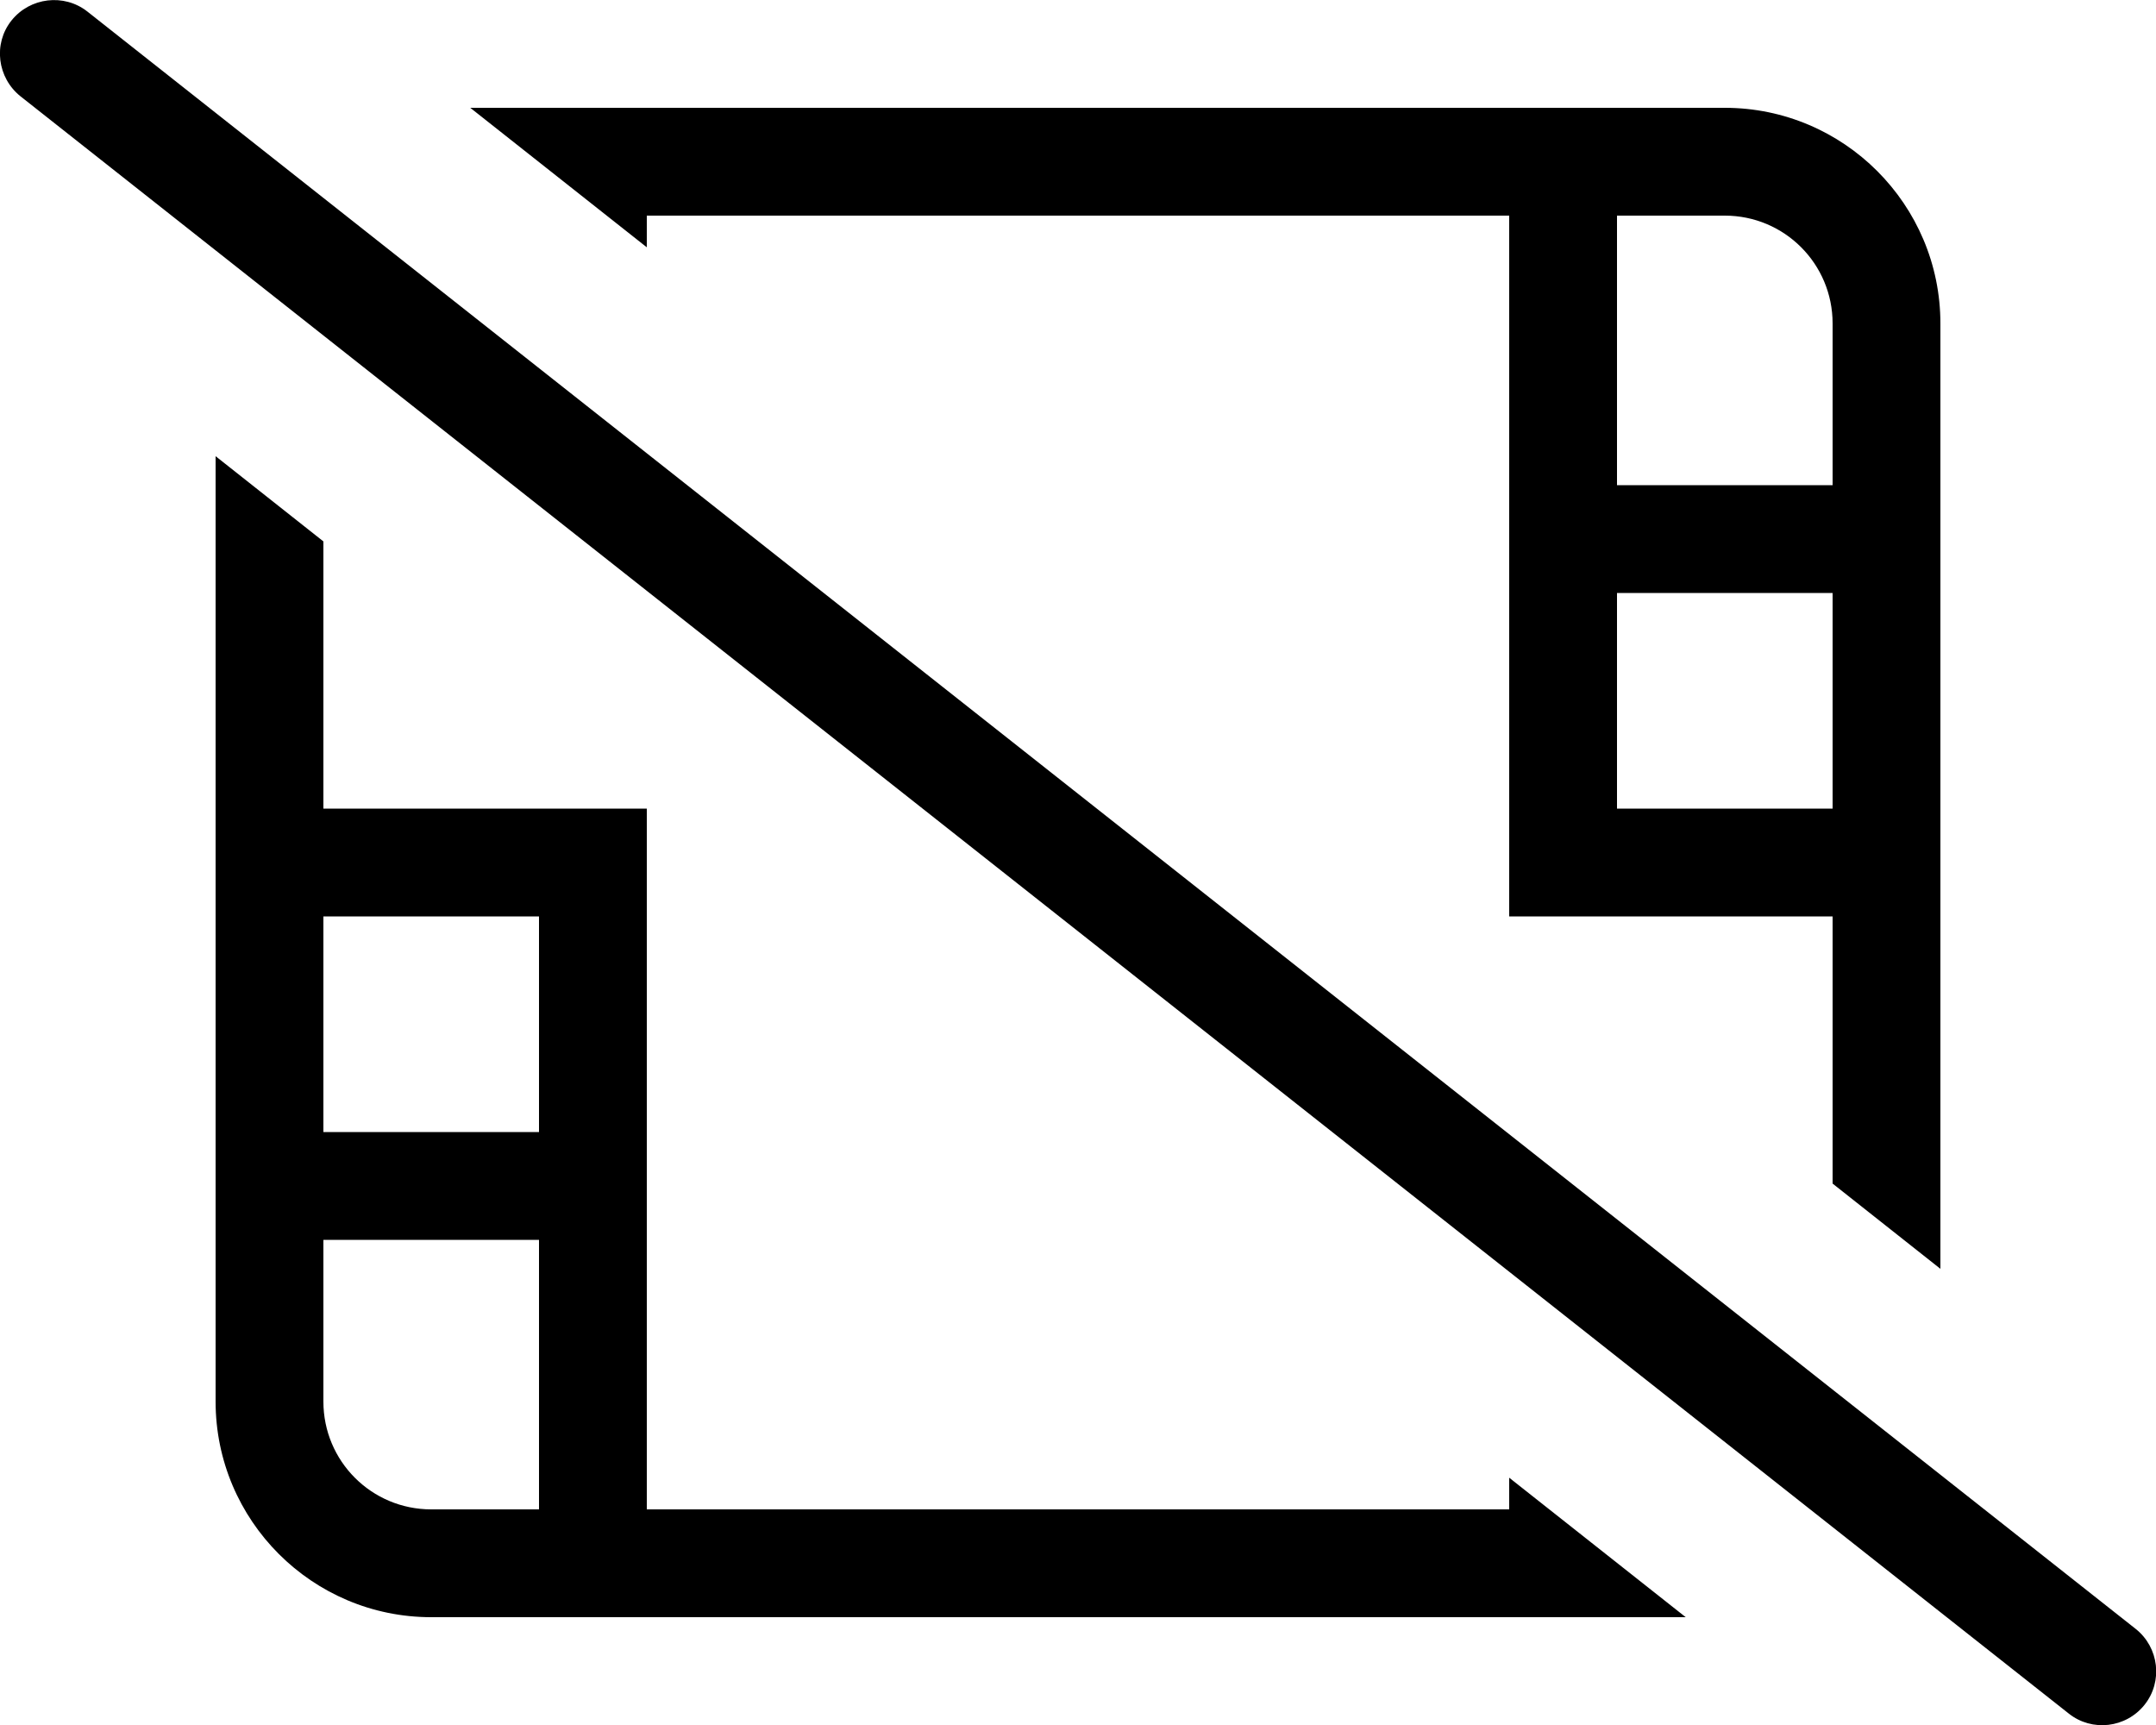 <svg xmlns="http://www.w3.org/2000/svg" viewBox="0 0 640 512"><!--! Font Awesome Pro 6.7.2 by @fontawesome - https://fontawesome.com License - https://fontawesome.com/license (Commercial License) Copyright 2024 Fonticons, Inc. --><path d="M25.9 3.4C19-2 8.9-.8 3.4 6.1S-.8 23.1 6.1 28.6l608 480c6.9 5.5 17 4.3 22.5-2.6s4.3-17-2.6-22.5L25.9 3.4zM500.4 480L448 438.6l0 9.4-256 0 0-96 0-96 0-16-32 0-64 0 0-64 0-15.3L64 135.4 64 416c0 35.3 28.7 64 64 64l372.4 0zM139.6 32L192 73.4l0-9.4 256 0 0 96 0 96 0 16 32 0 64 0 0 64 0 15.3 32 25.3L576 96c0-35.3-28.7-64-64-64L139.6 32zM160 448l-32 0c-17.7 0-32-14.3-32-32l0-48 64 0 0 80zM96 272l64 0 0 64-64 0 0-64zm384-96l64 0 0 64-64 0 0-64zm0-32l0-80 32 0c17.7 0 32 14.3 32 32l0 48-64 0z"/></svg>